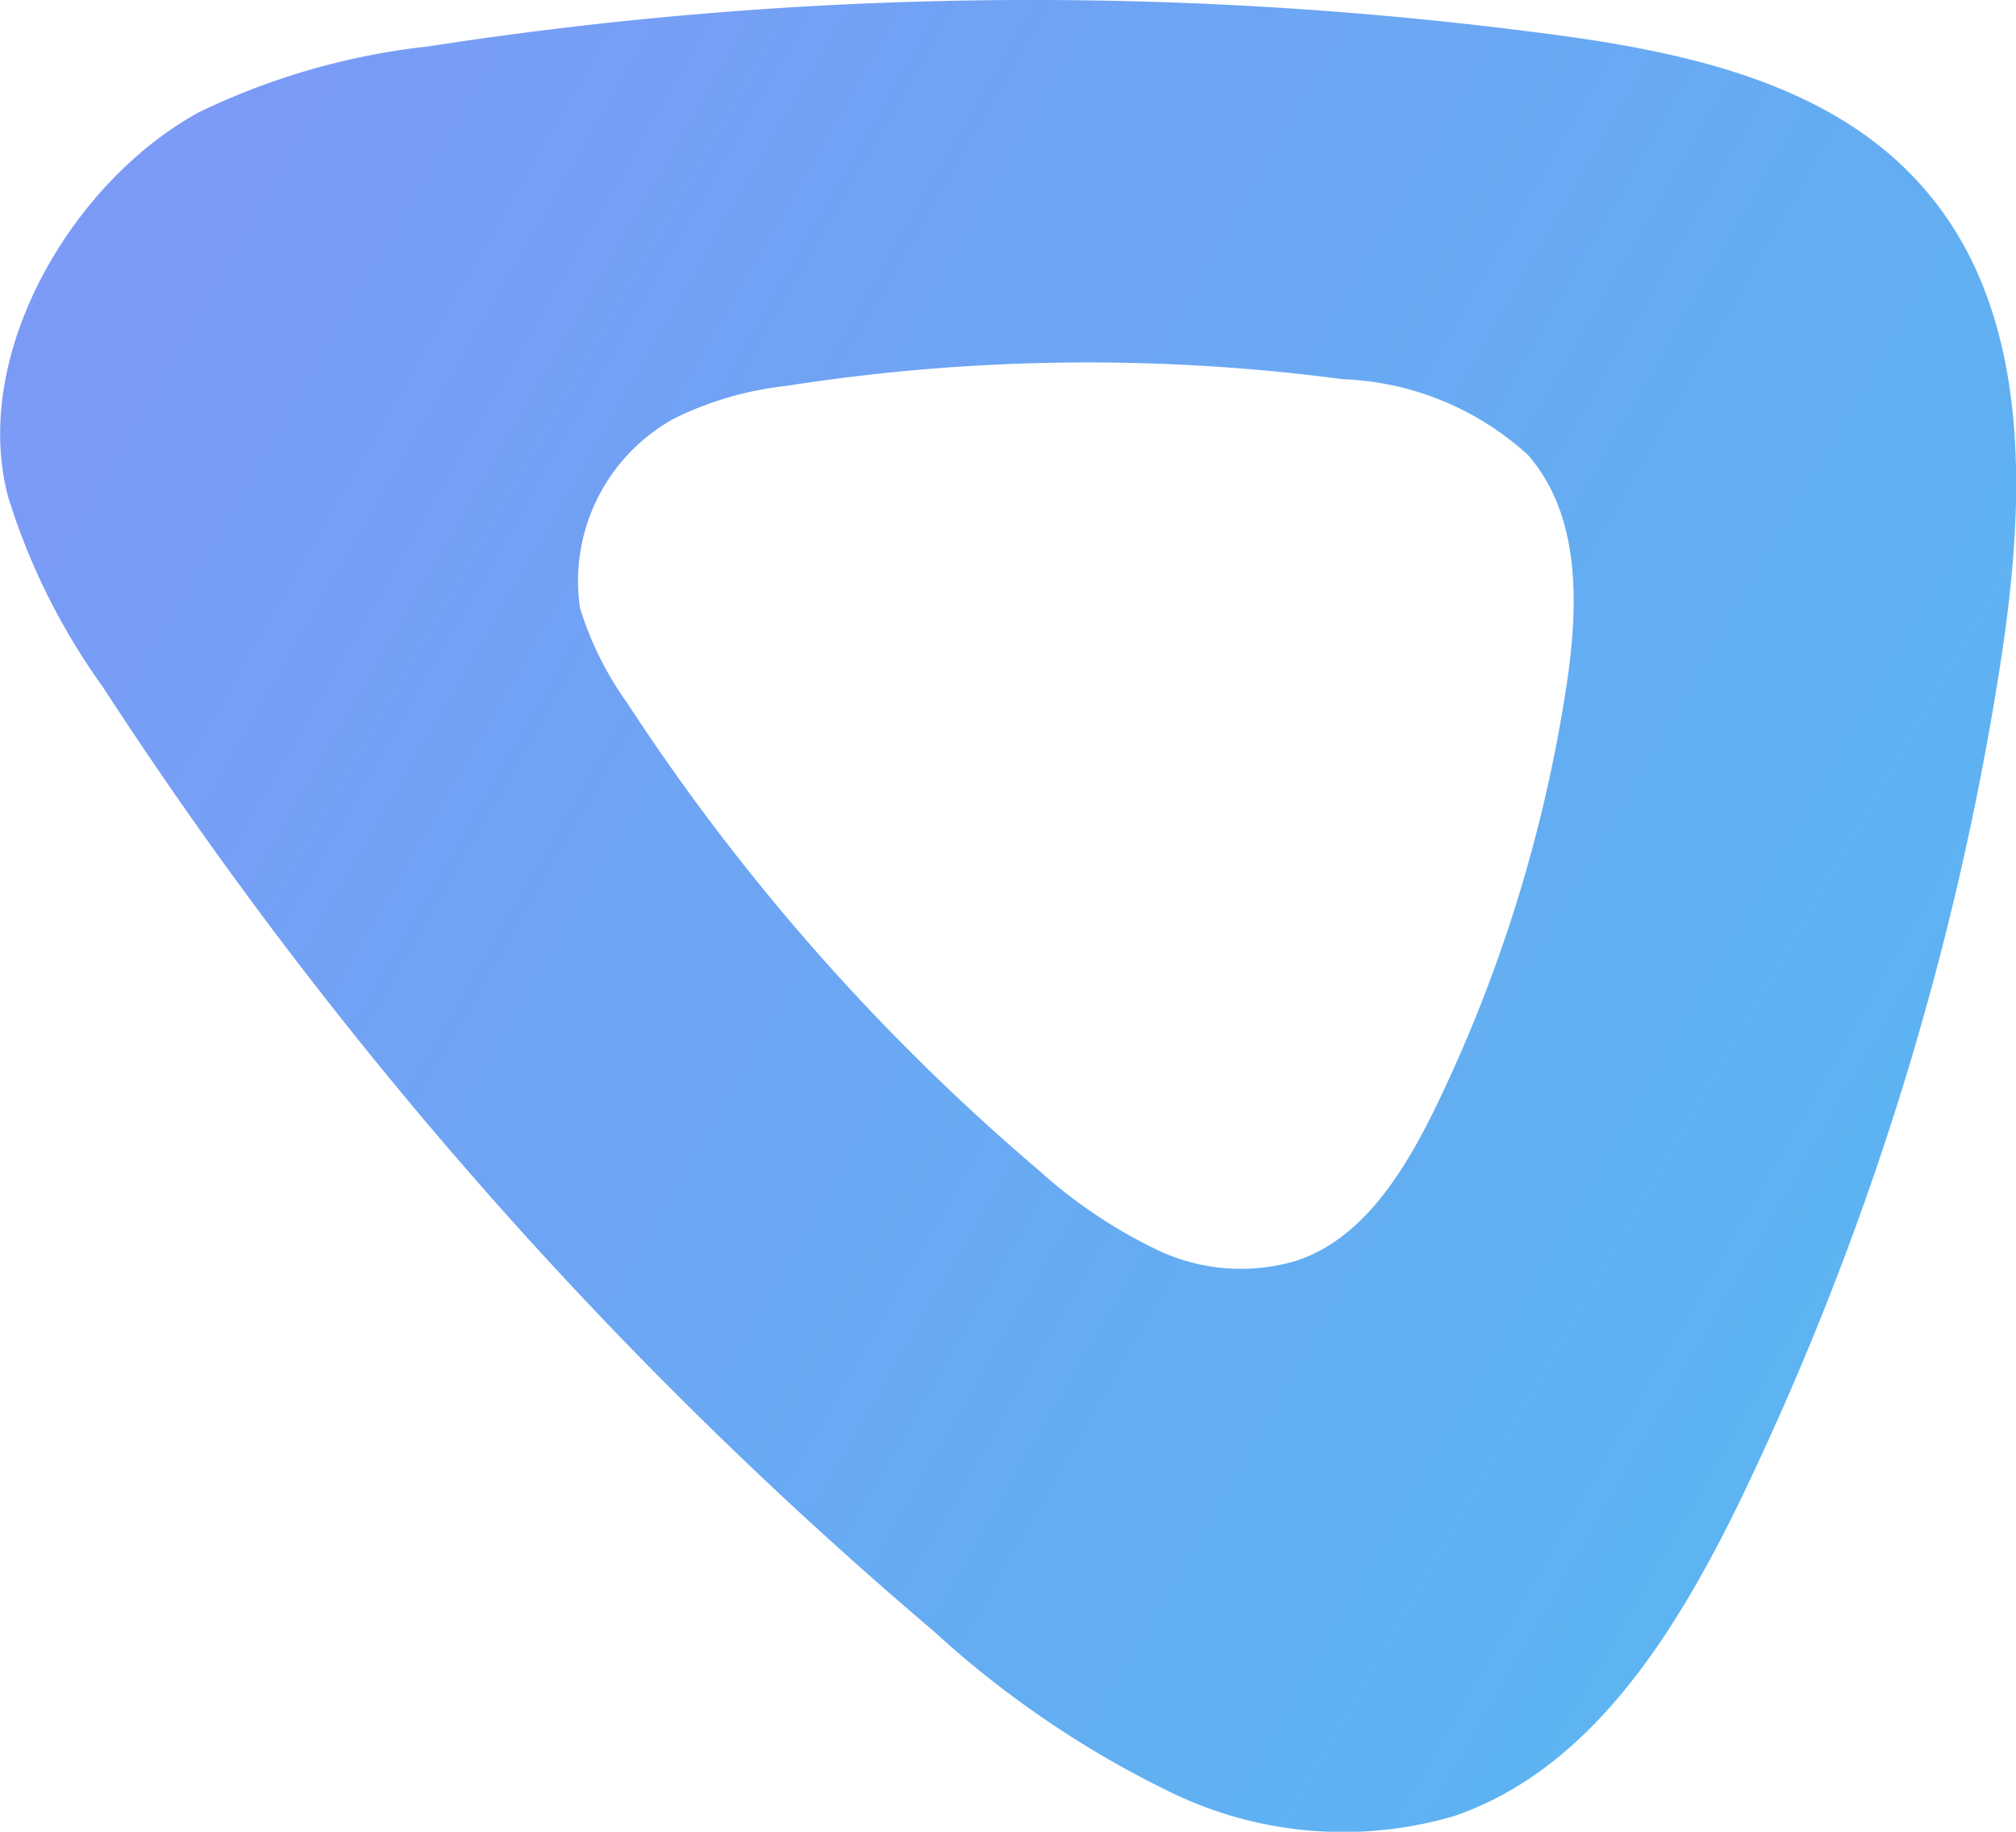 <svg xmlns="http://www.w3.org/2000/svg" xmlns:xlink="http://www.w3.org/1999/xlink" viewBox="0 0 46.09 41.88"><defs><linearGradient id="20b66568-929b-40a3-8027-7a60be22a211" x1="81.71" y1="49.17" x2="-83.36" y2="-46.07" gradientUnits="userSpaceOnUse"><stop offset="0" stop-color="#49c7ee"/><stop offset="0.11" stop-color="#4dbfef" stop-opacity="0.98"/><stop offset="0.29" stop-color="#57a8f1" stop-opacity="0.93"/><stop offset="0.51" stop-color="#6784f5" stop-opacity="0.84"/><stop offset="0.77" stop-color="#7d52fa" stop-opacity="0.72"/><stop offset="1" stop-color="#9321ff" stop-opacity="0.6"/></linearGradient></defs><title>Isolation Mode</title><g id="b7d4ea24-90ba-4005-8bb5-ed72632fb64a" data-name="Layer 2"><g id="28a7aba8-4439-4cea-84c8-6f563caa6897" data-name="Isolation Mode"><path d="M35.43.78A90.2,90.2,0,0,0,9.8,1.06a16.1,16.1,0,0,0-5.24,1.5C1.67,4.13-.67,8.07.18,11.34a15,15,0,0,0,2.16,4.35,99.45,99.45,0,0,0,19,21.6A22.67,22.67,0,0,0,26.81,41a9,9,0,0,0,6.44.52c3.09-1.06,5-4.11,6.43-7A68,68,0,0,0,45.76,15c.56-3.71.68-7.91-1.8-10.72C41.88,1.9,38.54,1.19,35.43.78Zm.38,14.92a33.65,33.65,0,0,1-3,9.64c-.71,1.45-1.66,3-3.19,3.49a4.44,4.44,0,0,1-3.18-.26,11.44,11.44,0,0,1-2.7-1.82,49.68,49.68,0,0,1-9.41-10.69,7.51,7.51,0,0,1-1.07-2.16,4.24,4.24,0,0,1,2.17-4.34A7.71,7.71,0,0,1,18,8.82,44.52,44.52,0,0,1,30.7,8.67a6.64,6.64,0,0,1,4.23,1.73C36.15,11.79,36.09,13.87,35.81,15.7Z" style="fill-rule:evenodd;fill:url(#20b66568-929b-40a3-8027-7a60be22a211)"/></g></g></svg>